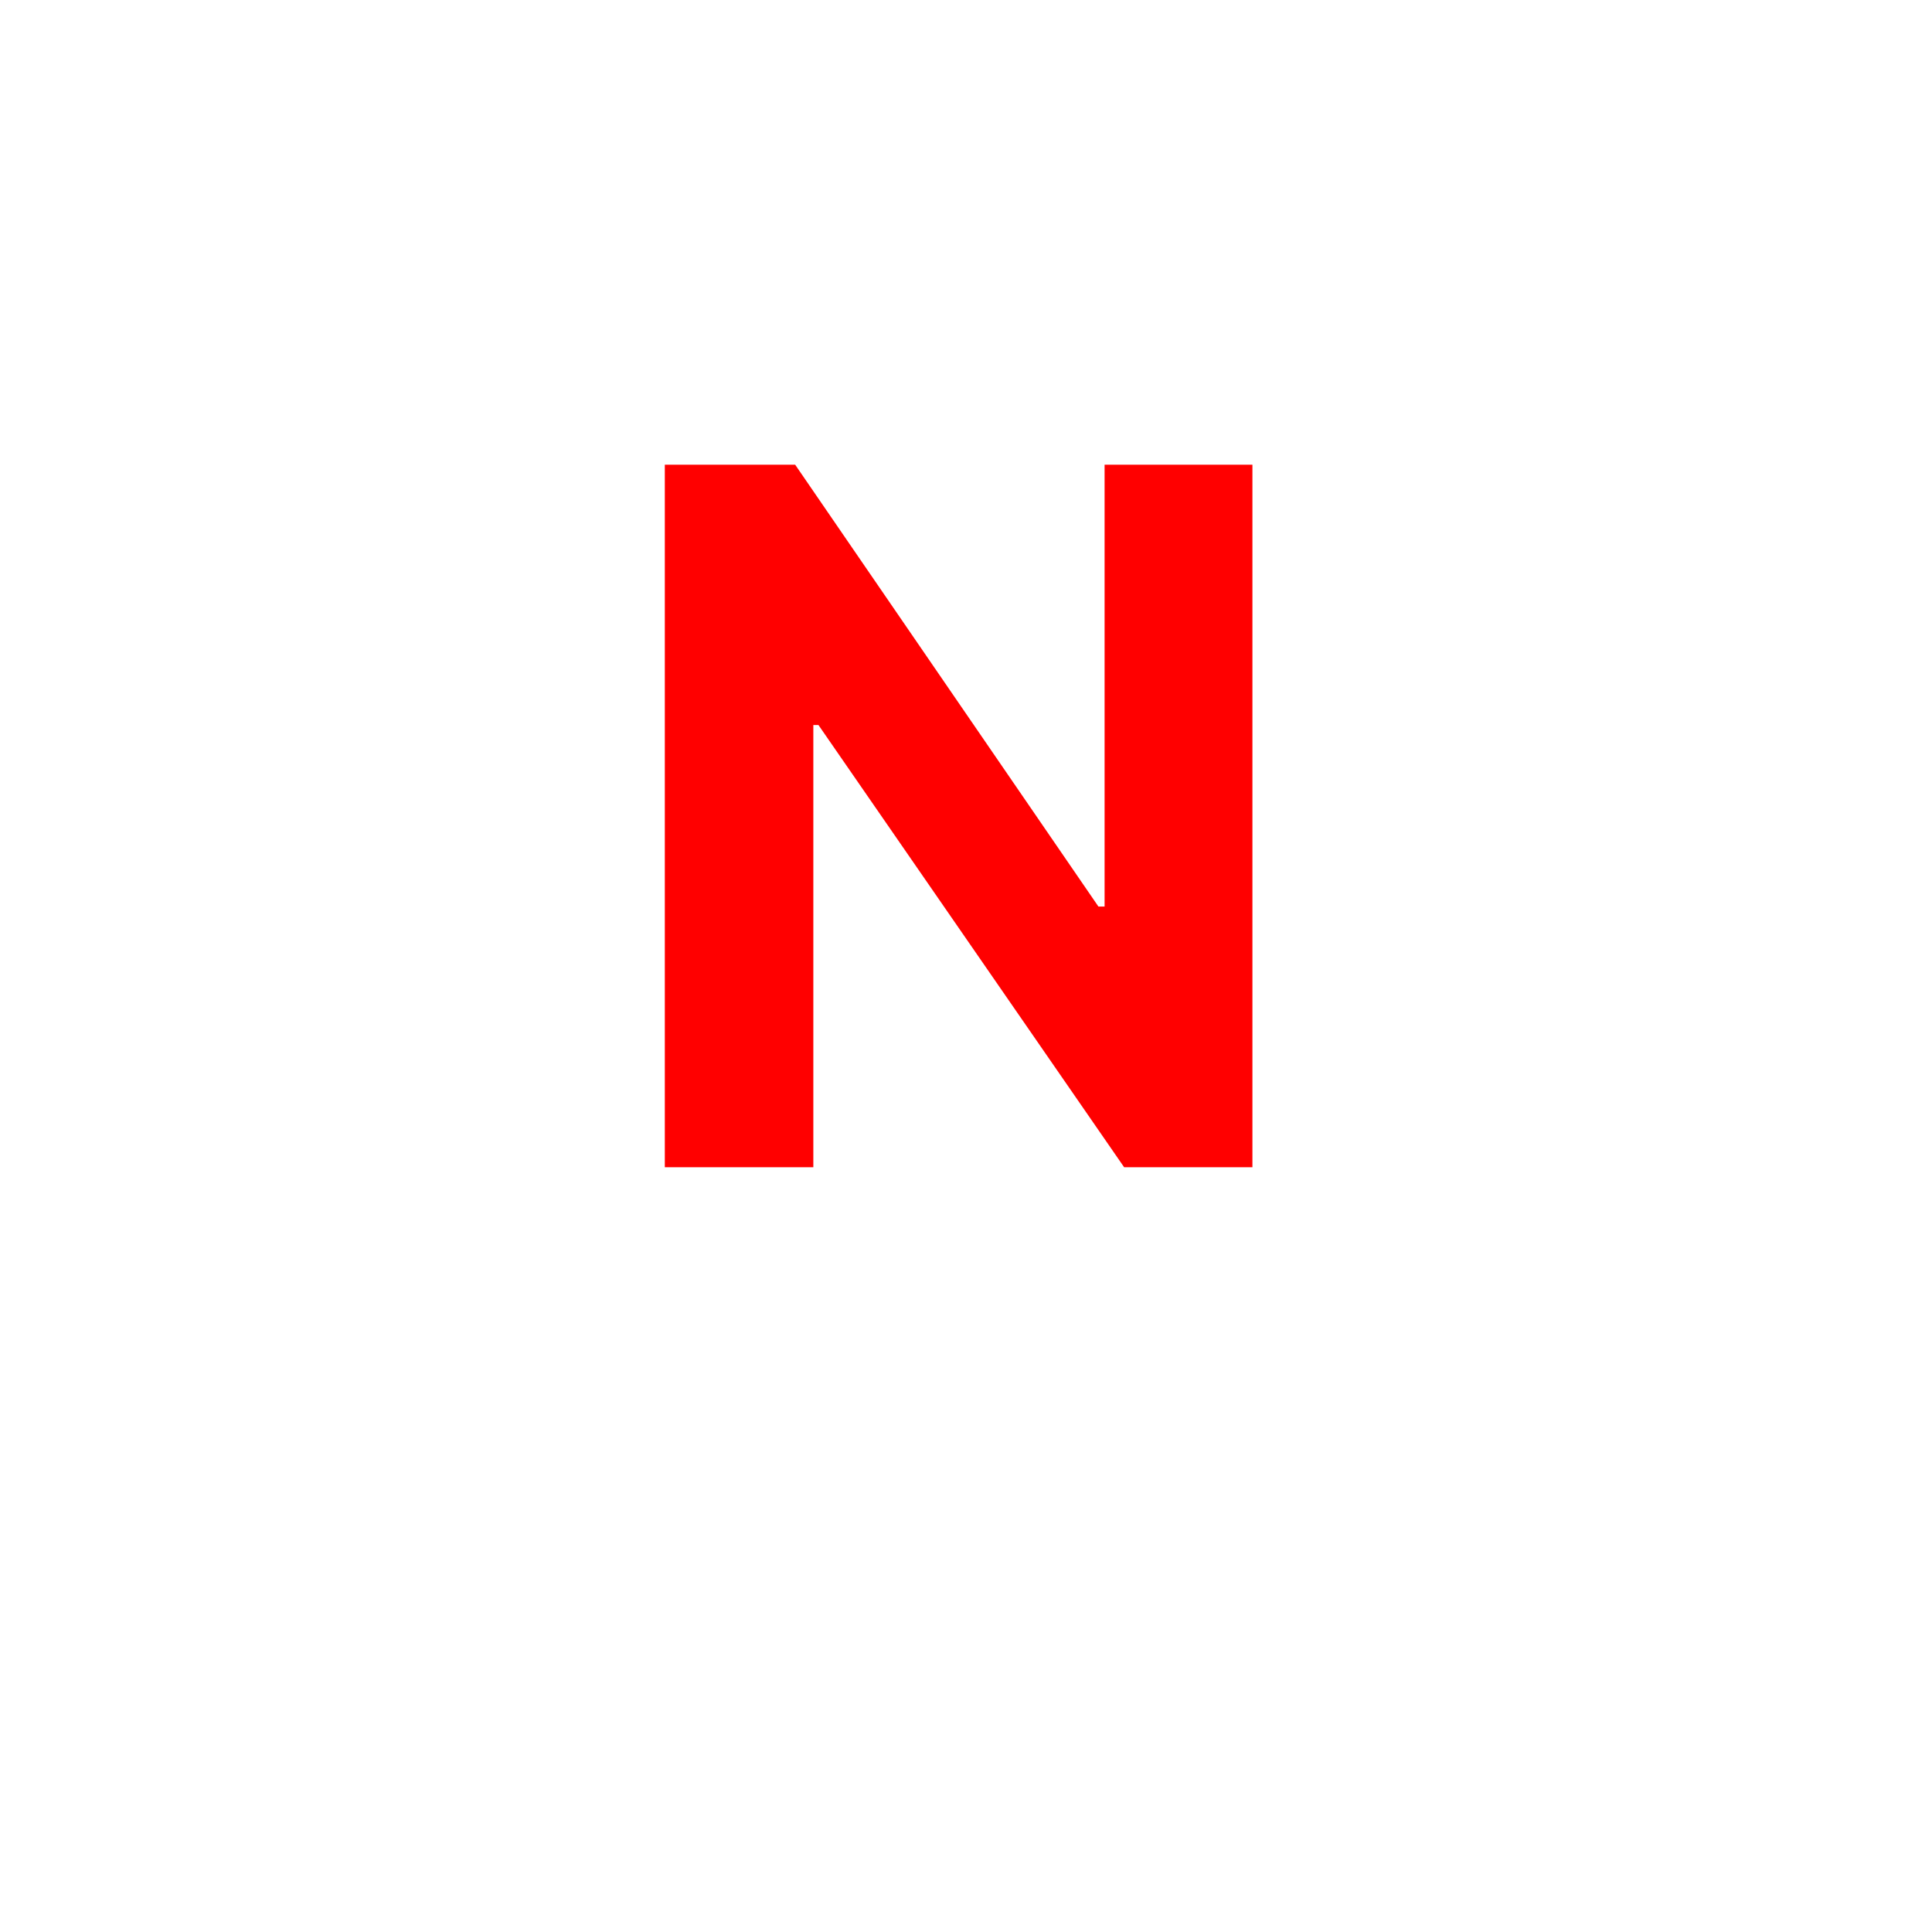 <svg width="48" height="48" viewBox="0 0 48 48" fill="none" xmlns="http://www.w3.org/2000/svg">
<g filter="url(#filter0_d_58_183)">
<circle cx="24" cy="20" r="20" fill="white"/>
</g>
<path d="M31.116 11.546V29H27.929L20.335 18.014H20.207V29H16.517V11.546H19.756L27.29 22.523H27.443V11.546H31.116Z" fill="#FF0000"/>
<defs>
<filter id="filter0_d_58_183" x="0" y="0" width="48" height="48" filterUnits="userSpaceOnUse" color-interpolation-filters="sRGB">
<feFlood flood-opacity="0" result="BackgroundImageFix"/>
<feColorMatrix in="SourceAlpha" type="matrix" values="0 0 0 0 0 0 0 0 0 0 0 0 0 0 0 0 0 0 127 0" result="hardAlpha"/>
<feOffset dy="4"/>
<feGaussianBlur stdDeviation="2"/>
<feComposite in2="hardAlpha" operator="out"/>
<feColorMatrix type="matrix" values="0 0 0 0 0 0 0 0 0 0 0 0 0 0 0 0 0 0 0.25 0"/>
<feBlend mode="normal" in2="BackgroundImageFix" result="effect1_dropShadow_58_183"/>
<feBlend mode="normal" in="SourceGraphic" in2="effect1_dropShadow_58_183" result="shape"/>
</filter>
</defs>
</svg>
